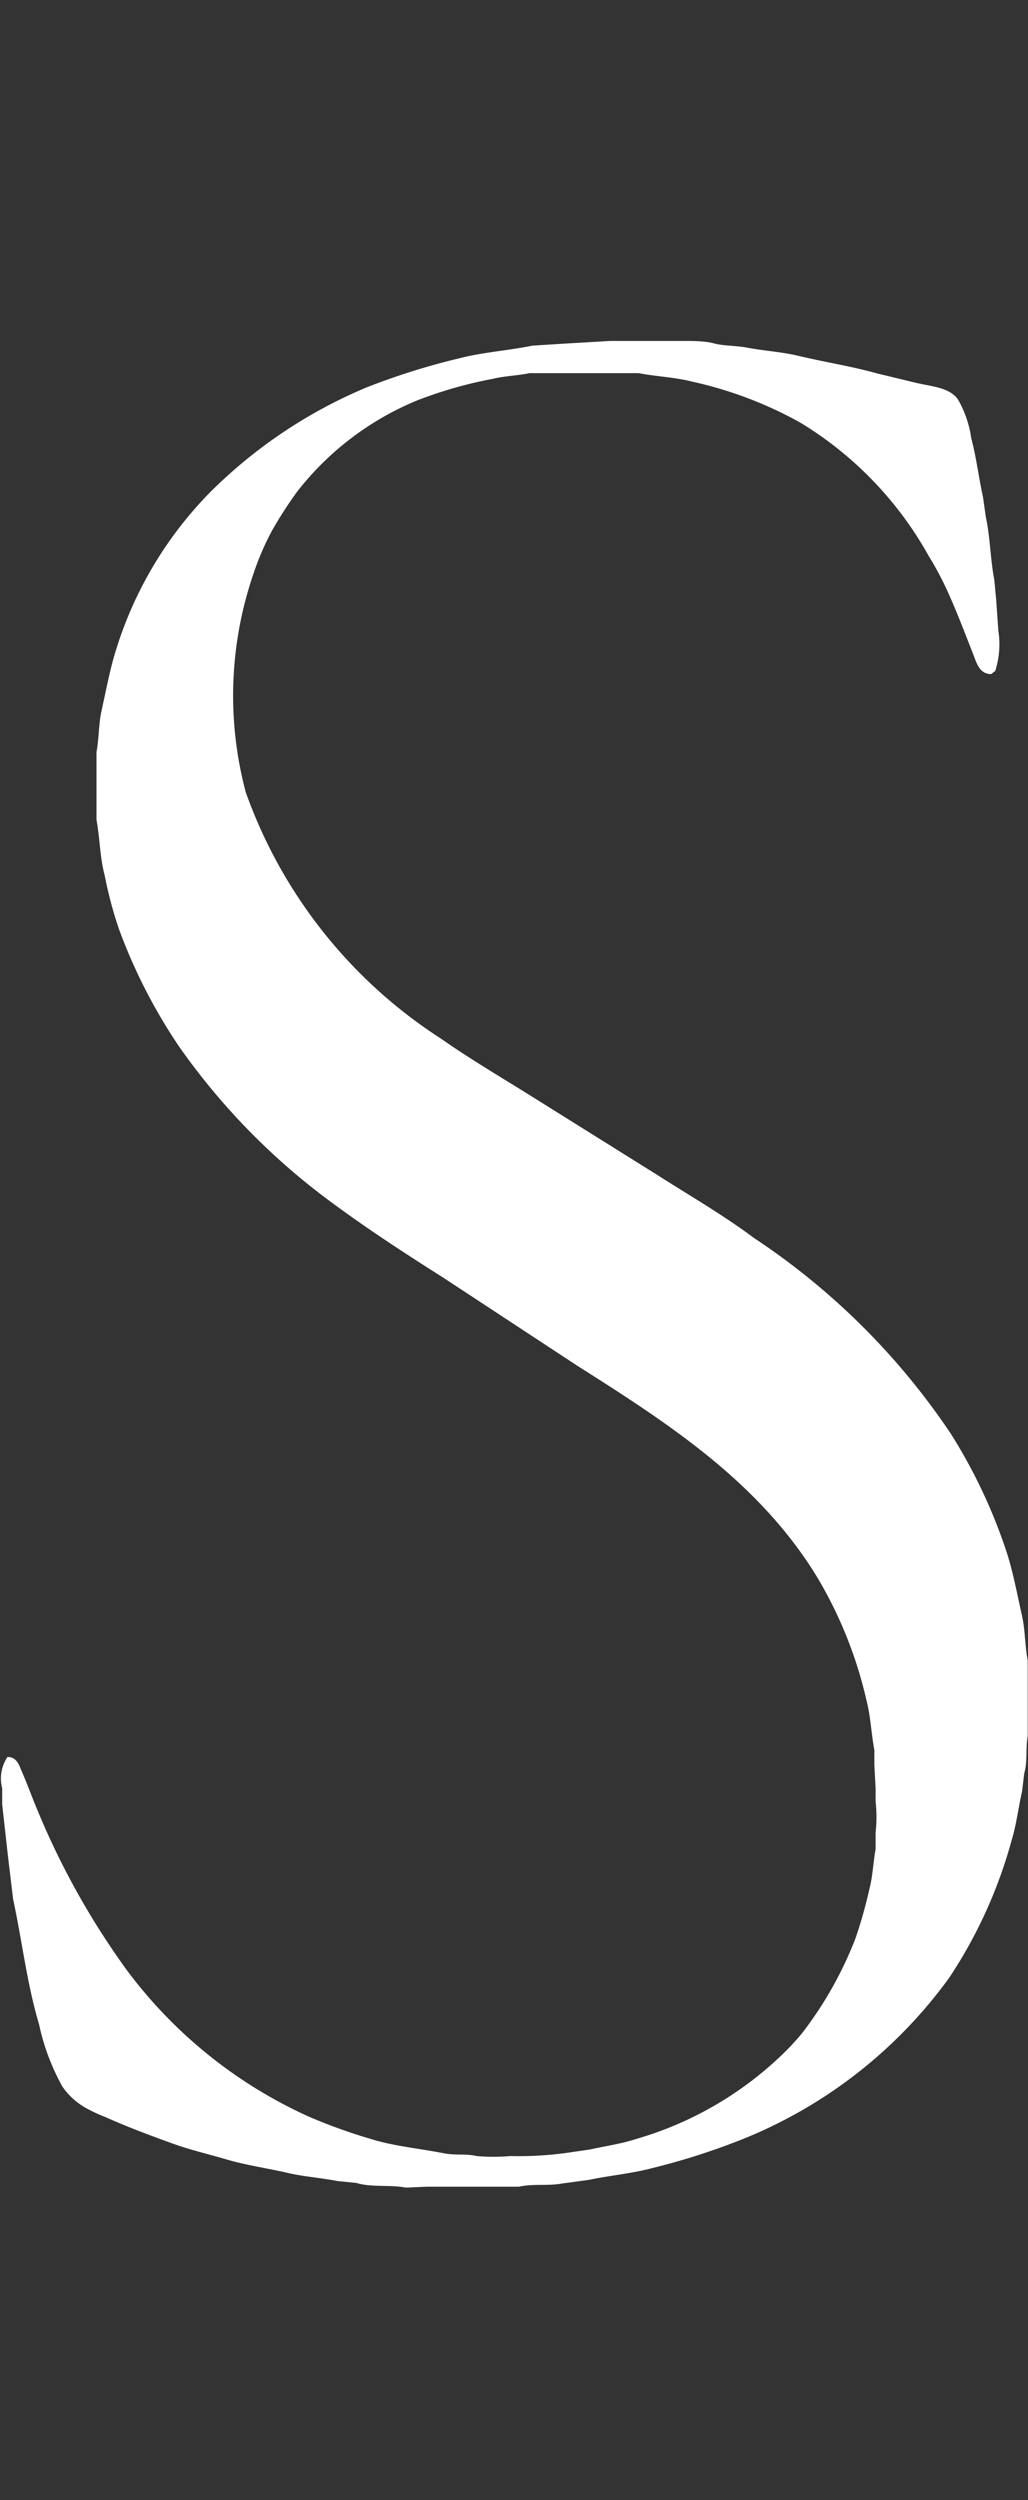 <svg xmlns="http://www.w3.org/2000/svg" viewBox="0 0 32.92 80"><rect x="0" y="0" width="32.92" height="80" fill="#333333" stroke="none"/><defs><style>.cls-1,.cls-2{fill:#fff;}.cls-1{fill-rule:evenodd;}</style></defs><g id="レイヤー_2" data-name="レイヤー 2"><g id="レイヤー_1-2" data-name="レイヤー 1"><path class="cls-1" d="M19.54,10.91h1.13l.59,0c.23,0,.47,0,.69,0s.63,0,.92.08.75.07,1.09.14c.54.1,1.07.13,1.58.25.88.21,1.73.34,2.55.57l1.12.27c.57.15,1.16.15,1.46.55a3.43,3.43,0,0,1,.43,1.24c.16.6.24,1.26.38,1.9l.09.64c.14.63.14,1.32.27,2l.06.63.07,1a2.8,2.8,0,0,1-.1,1.29l-.13.1c-.4,0-.48-.41-.6-.7-.27-.69-.53-1.37-.82-2a10.14,10.14,0,0,0-.58-1.08,11.56,11.56,0,0,0-4.1-4.26,12.72,12.72,0,0,0-3.48-1.32c-.55-.14-1.13-.16-1.71-.27l-.63,0-.82,0h-.62l-.79,0-.63,0c-.39.08-.8.09-1.17.18a13.76,13.76,0,0,0-2.4.68,9.4,9.4,0,0,0-3.88,2.94A12.8,12.8,0,0,0,8.7,17a8.71,8.71,0,0,0-.58,1.35,12,12,0,0,0-.25,7,15.59,15.59,0,0,0,6.26,7.89c.94.66,1.95,1.25,2.94,1.87l4,2.5c1,.64,2.08,1.26,3.07,2a22.56,22.56,0,0,1,6.31,6.27,17.1,17.1,0,0,1,1.8,3.83c.2.63.32,1.29.48,2,.1.45.09.94.18,1.42l0,.42c0,.23,0,.5,0,.75v1.25c-.07.39,0,.82-.11,1.19l-.07.58c-.12.53-.18,1.06-.33,1.55a15.15,15.15,0,0,1-2,4.41,15.13,15.13,0,0,1-6.93,5.29,22,22,0,0,1-2.6.81c-.65.17-1.33.23-2,.37l-.88.12c-.44.08-.92,0-1.37.1l-.77,0H13.68L13,70c-.52-.1-1.09,0-1.59-.15l-.6-.06c-.51-.1-1.06-.14-1.55-.25-.68-.16-1.35-.25-2-.44s-1.18-.31-1.73-.51c-.75-.27-1.47-.54-2.16-.85a4.68,4.68,0,0,1-.64-.3A2.27,2.27,0,0,1,2,66.77a7.14,7.14,0,0,1-.75-2c-.38-1.26-.54-2.65-.83-4L.25,59.35.07,57.74l0-.52a1.23,1.23,0,0,1,.17-1c.3,0,.37.26.46.47.19.43.35.89.54,1.33a24.82,24.82,0,0,0,2.85,5.06,14.94,14.94,0,0,0,5.78,4.64,17.85,17.85,0,0,0,2.06.74c.73.22,1.52.29,2.33.45.35.06.69,0,1,.08a6.38,6.38,0,0,0,1.08,0,11.19,11.19,0,0,0,2-.13l.55-.08c.5-.11,1-.18,1.46-.33A11.25,11.25,0,0,0,25,65.79a8.28,8.28,0,0,0,.7-.75,12.2,12.2,0,0,0,1.69-3,14.75,14.75,0,0,0,.45-1.59c.11-.41.12-.84.2-1.28l0-.53a4.6,4.6,0,0,0,0-1v-.4L28,56.47,28,56c-.1-.54-.12-1.08-.25-1.58a13.52,13.52,0,0,0-1.61-4c-1.85-3-4.7-4.85-7.64-6.71l-4.34-2.85c-1.25-.79-2.49-1.6-3.67-2.48a21.5,21.5,0,0,1-4.76-4.9,17.41,17.41,0,0,1-1.92-3.75A13.14,13.14,0,0,1,3.35,28c-.15-.56-.15-1.16-.26-1.77l0-.8v-.68l0-.68c.08-.44.07-.91.16-1.32.16-.72.28-1.38.48-2a12.41,12.41,0,0,1,3-5,15.66,15.66,0,0,1,5-3.35,22.22,22.22,0,0,1,3-.94c.74-.19,1.53-.24,2.32-.4L18,11Z"/></g></g></svg>